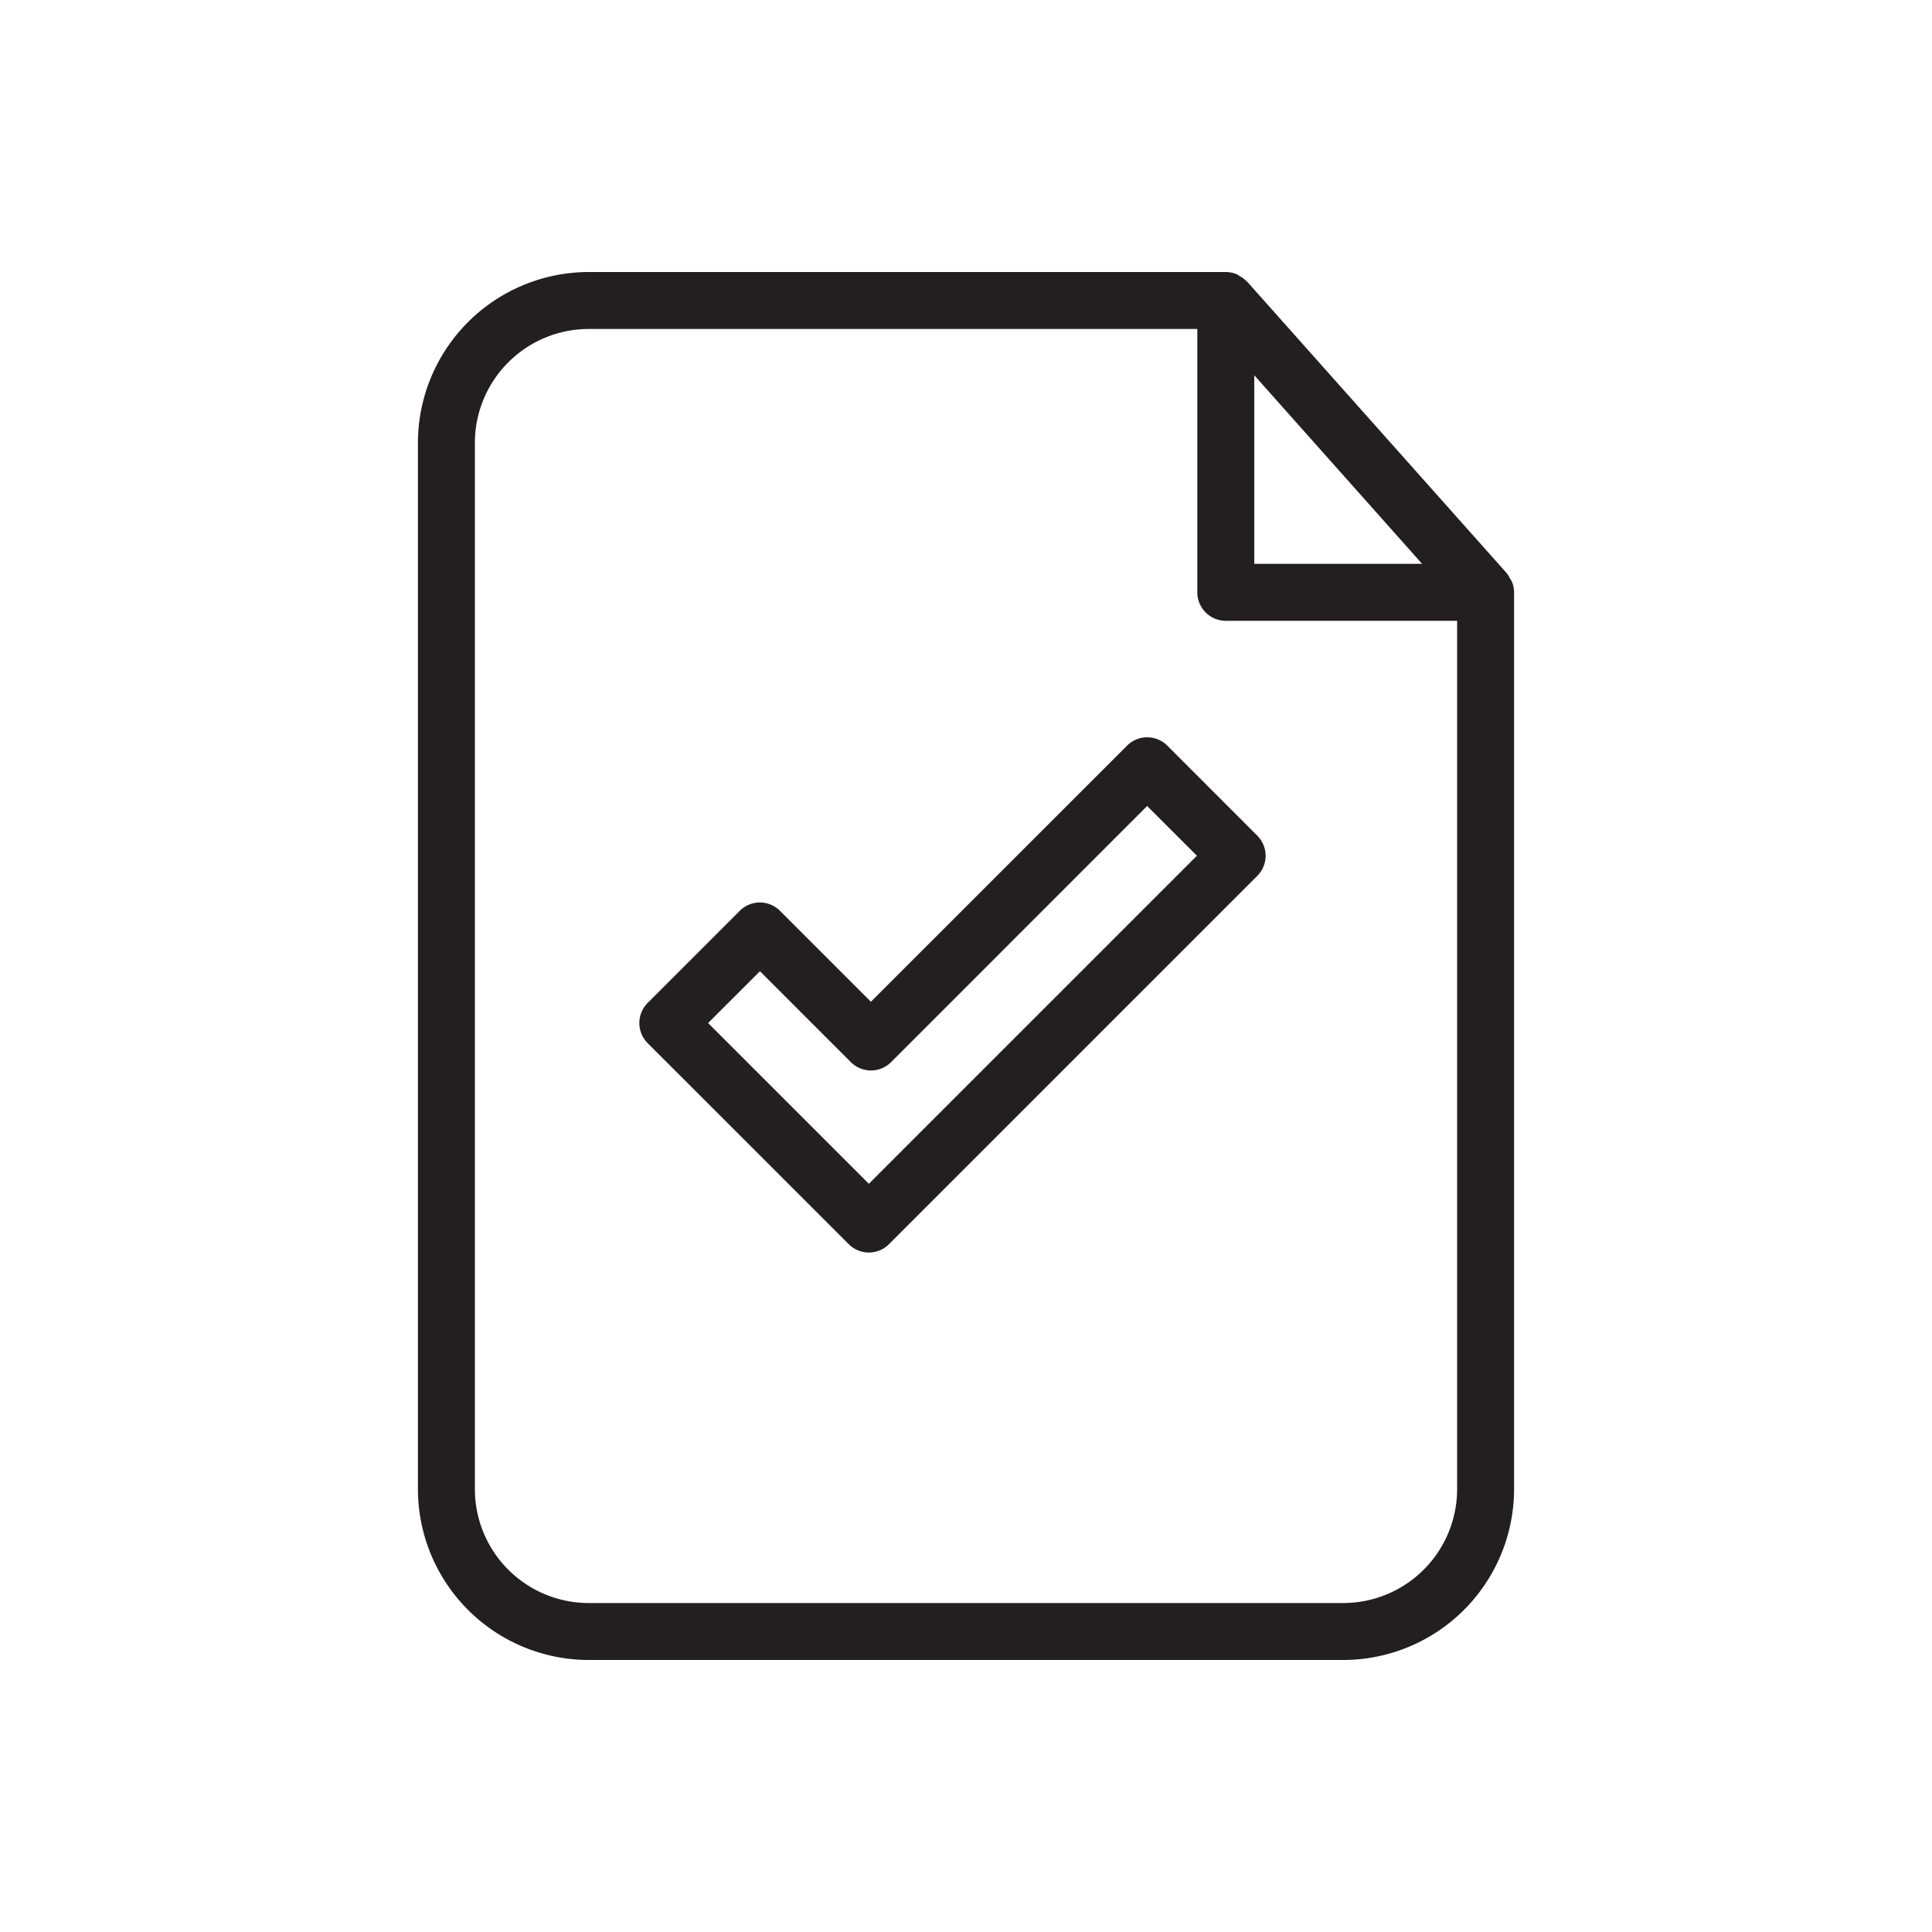 <?xml version="1.0" encoding="UTF-8"?> <svg xmlns="http://www.w3.org/2000/svg" id="Layer_1" data-name="Layer 1" viewBox="0 0 128 128"> <title>Artboard 11</title> <path d="M100.025,38.3a1.858,1.858,0,0,0-.192-.316L82.621,18.654c-.012-.013-.03-.018-.042-.031a1.872,1.872,0,0,0-.455-.333c-.056-.031-.1-.081-.158-.106a1.873,1.873,0,0,0-.754-.162H39.007A11.33,11.33,0,0,0,27.689,29.34V98.66a11.33,11.33,0,0,0,11.318,11.318H88.993A11.33,11.33,0,0,0,100.311,98.66V39.243a1.878,1.878,0,0,0-.141-.7A1.83,1.83,0,0,0,100.025,38.3ZM83.1,24.864,94.219,37.357H83.1Zm5.895,81.342H39.007a7.552,7.552,0,0,1-7.545-7.545V29.34a7.552,7.552,0,0,1,7.545-7.545H79.326V39.243a1.885,1.885,0,0,0,1.886,1.886H96.538V98.66A7.552,7.552,0,0,1,88.993,106.205Z" style="fill:#231f20"></path> <path d="M77.338,49.4a1.886,1.886,0,0,0-2.667,0L57.7,66.367l-6.022-6.022a1.885,1.885,0,0,0-2.667,0l-6.1,6.1a1.885,1.885,0,0,0,0,2.667L56.23,82.43a1.885,1.885,0,0,0,2.667,0l24.4-24.4a1.885,1.885,0,0,0,0-2.667ZM57.564,78.429,46.913,67.778l3.435-3.432,6.022,6.022a1.885,1.885,0,0,0,2.667,0L76,53.4l3.3,3.294Z" style="fill:#231f20"></path> </svg> 
